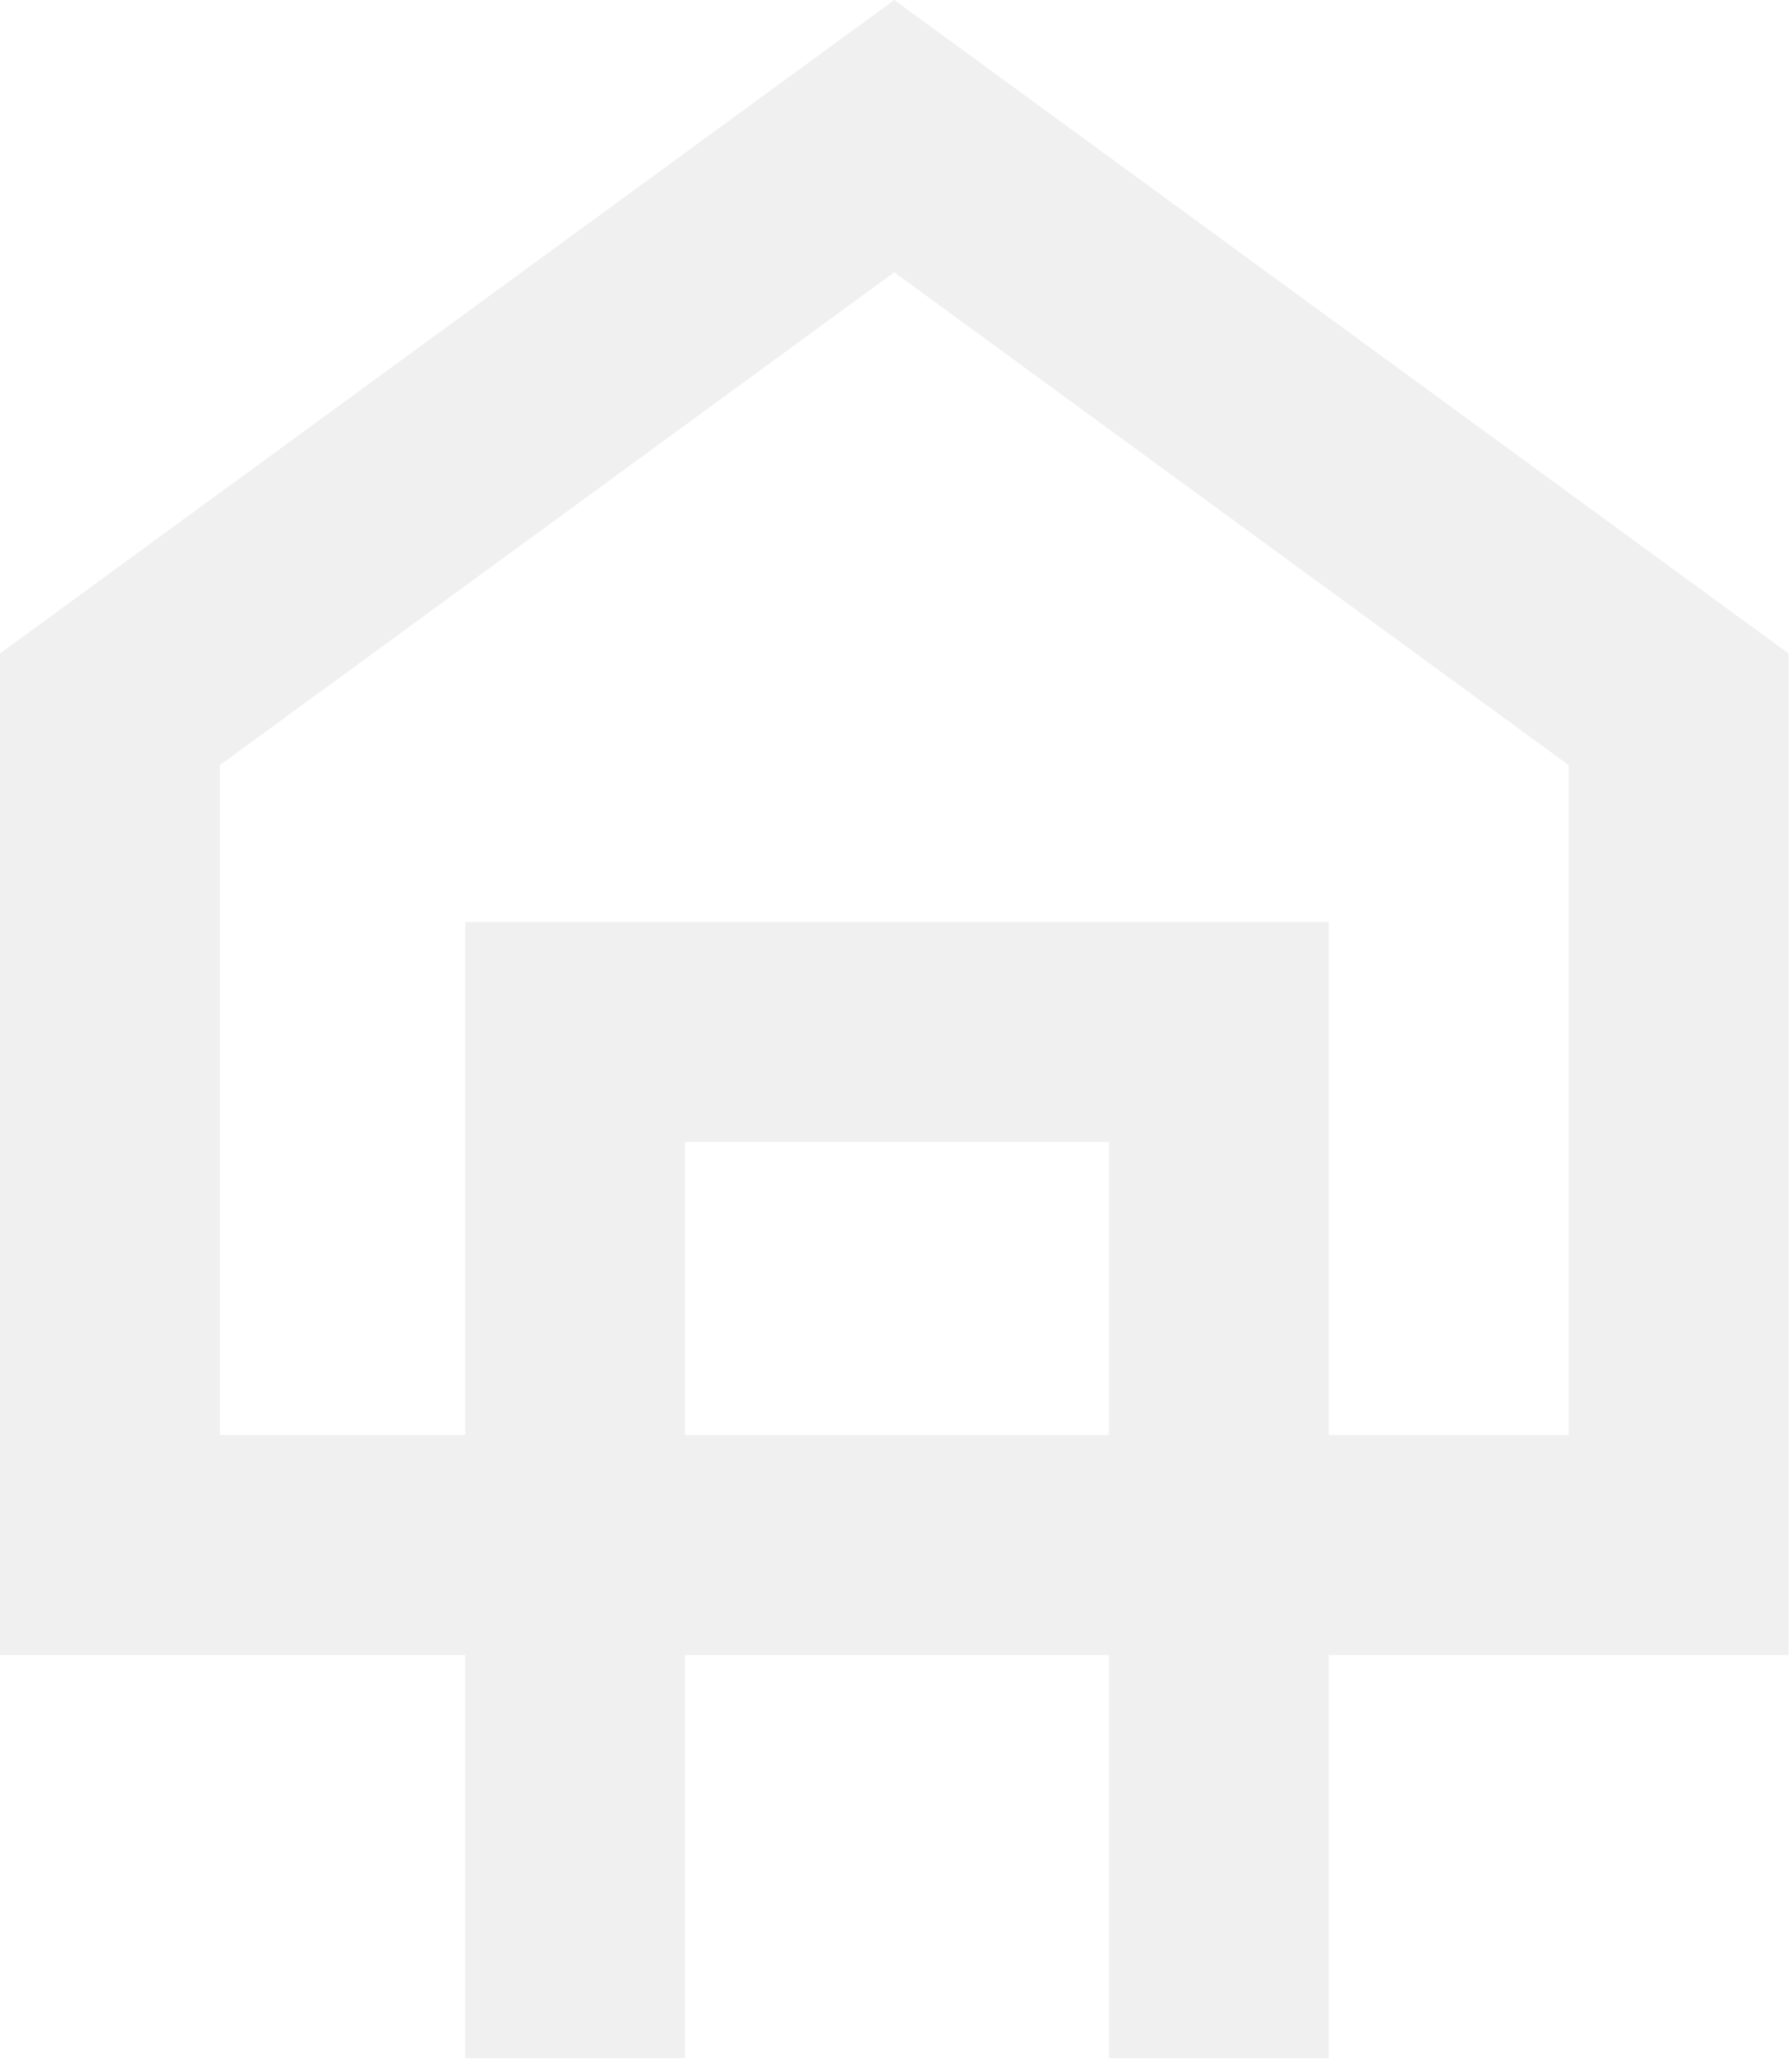 <svg width="512" height="588" viewBox="0 0 512 588" fill="none" xmlns="http://www.w3.org/2000/svg">
<g style="mix-blend-mode:multiply">
<path d="M195.708 326.069H316.818V409.8H195.708V326.069ZM62.803 218.516L255.503 77.758L448.222 218.516V409.8H379.622V263.266H132.905V409.8H62.805L62.803 218.516ZM255.507 0L0 186.614V472.594H132.905V587.739H195.705V472.594H316.818V587.739H379.618V472.594H511.018V186.614L255.507 0Z" fill="#EAEAEA" fill-opacity="0.7"/>
</g>
</svg>
